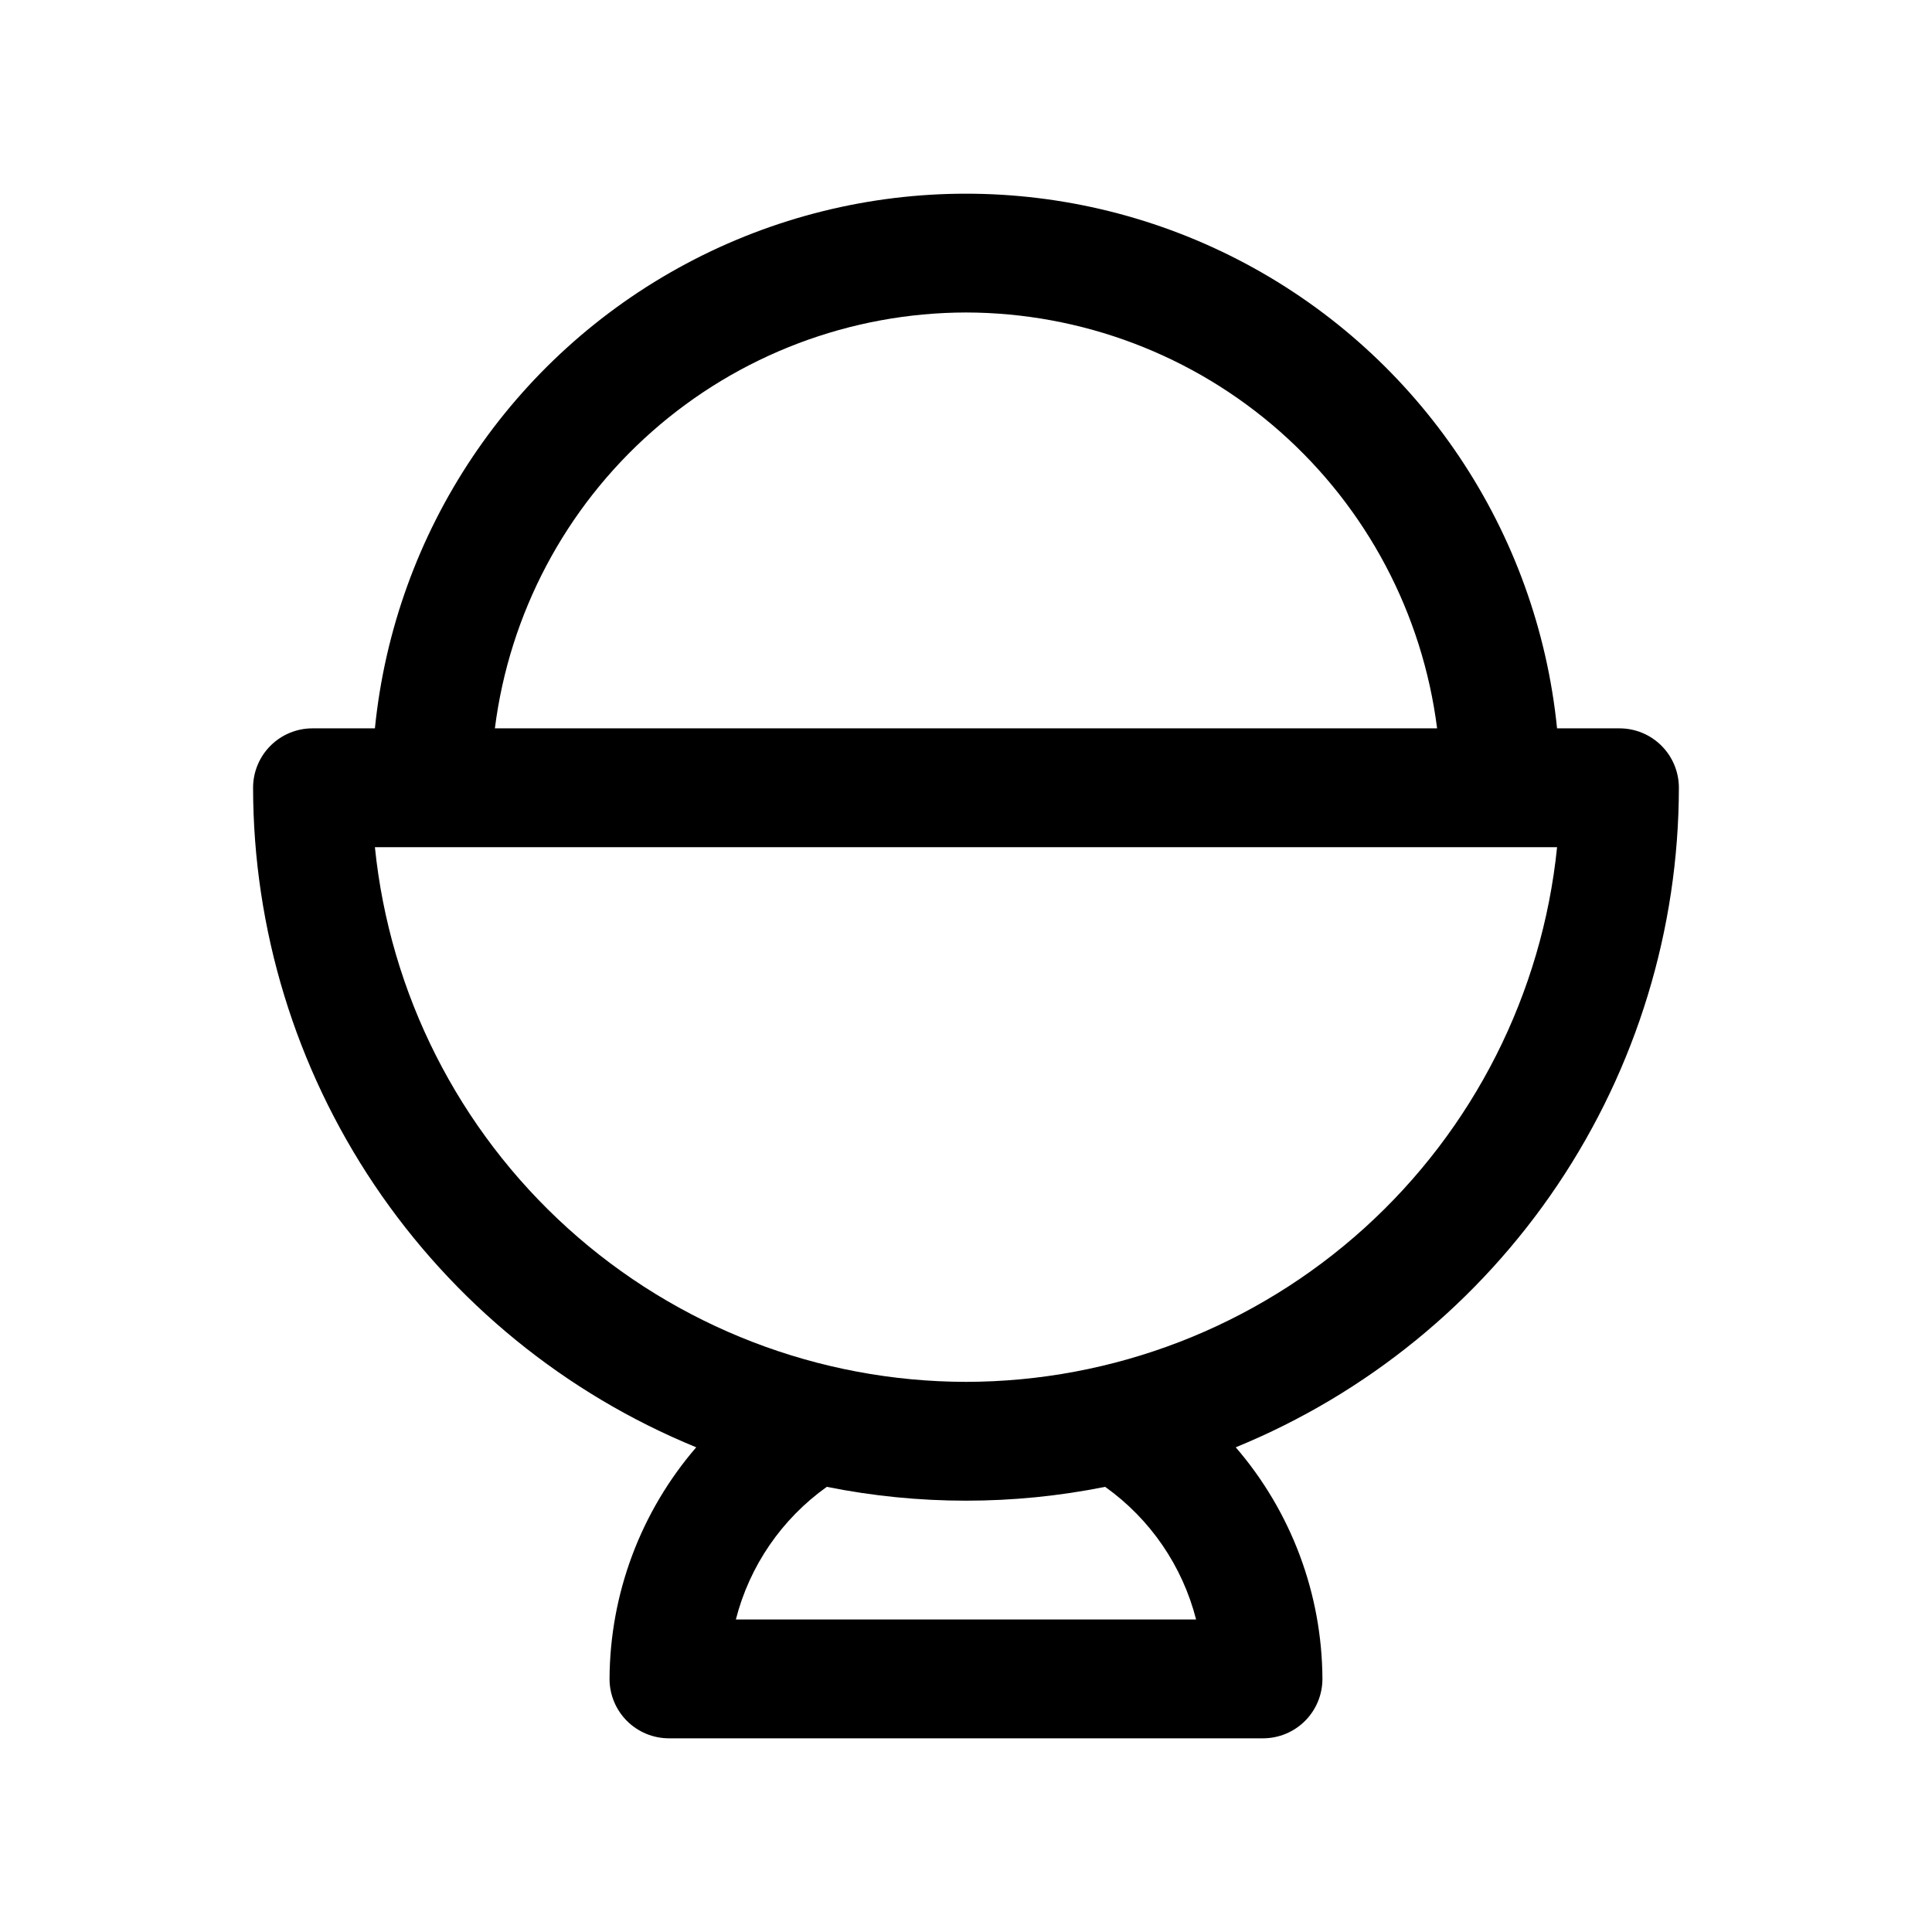 <?xml version="1.0" encoding="UTF-8"?>
<!-- Uploaded to: ICON Repo, www.iconrepo.com, Generator: ICON Repo Mixer Tools -->
<svg fill="#000000" width="800px" height="800px" version="1.1" viewBox="144 144 512 512" xmlns="http://www.w3.org/2000/svg">
 <path d="m573.18 337.02h-16.543c-5.25-52.242-36.199-98.43-82.52-123.15-46.324-24.719-101.92-24.719-148.24 0-46.324 24.723-77.273 70.91-82.523 123.15h-16.543c-4.176 0-8.18 1.656-11.133 4.609-2.949 2.953-4.609 6.957-4.609 11.133 0.047 37.492 11.234 74.125 32.145 105.25 20.91 31.121 50.598 55.328 85.293 69.539-14.723 17.07-22.871 38.836-22.973 61.375 0 4.176 1.656 8.18 4.609 11.133s6.957 4.613 11.133 4.613h157.44c4.176 0 8.18-1.66 11.133-4.613 2.953-2.953 4.609-6.957 4.609-11.133-0.102-22.539-8.246-44.305-22.973-61.375 34.695-14.211 64.383-38.418 85.293-69.539 20.91-31.121 32.098-67.754 32.145-105.25 0-4.176-1.656-8.18-4.609-11.133-2.953-2.953-6.957-4.609-11.133-4.609zm-173.18-110.21c30.648 0.055 60.234 11.27 83.211 31.555 22.98 20.285 37.781 48.246 41.637 78.656h-249.7c3.856-30.41 18.656-58.371 41.637-78.656 22.98-20.285 52.562-31.5 83.215-31.555zm60.988 346.37-121.98 0.004c3.629-14.199 12.168-26.652 24.105-35.156 24.344 4.891 49.418 4.891 73.762 0 11.938 8.504 20.477 20.957 24.105 35.156zm-60.988-62.973c-39.016-0.051-76.625-14.566-105.56-40.738s-47.133-62.145-51.086-100.96h313.29c-3.949 38.812-22.152 74.785-51.086 100.96-28.934 26.172-66.543 40.688-105.55 40.738z"/>
</svg>